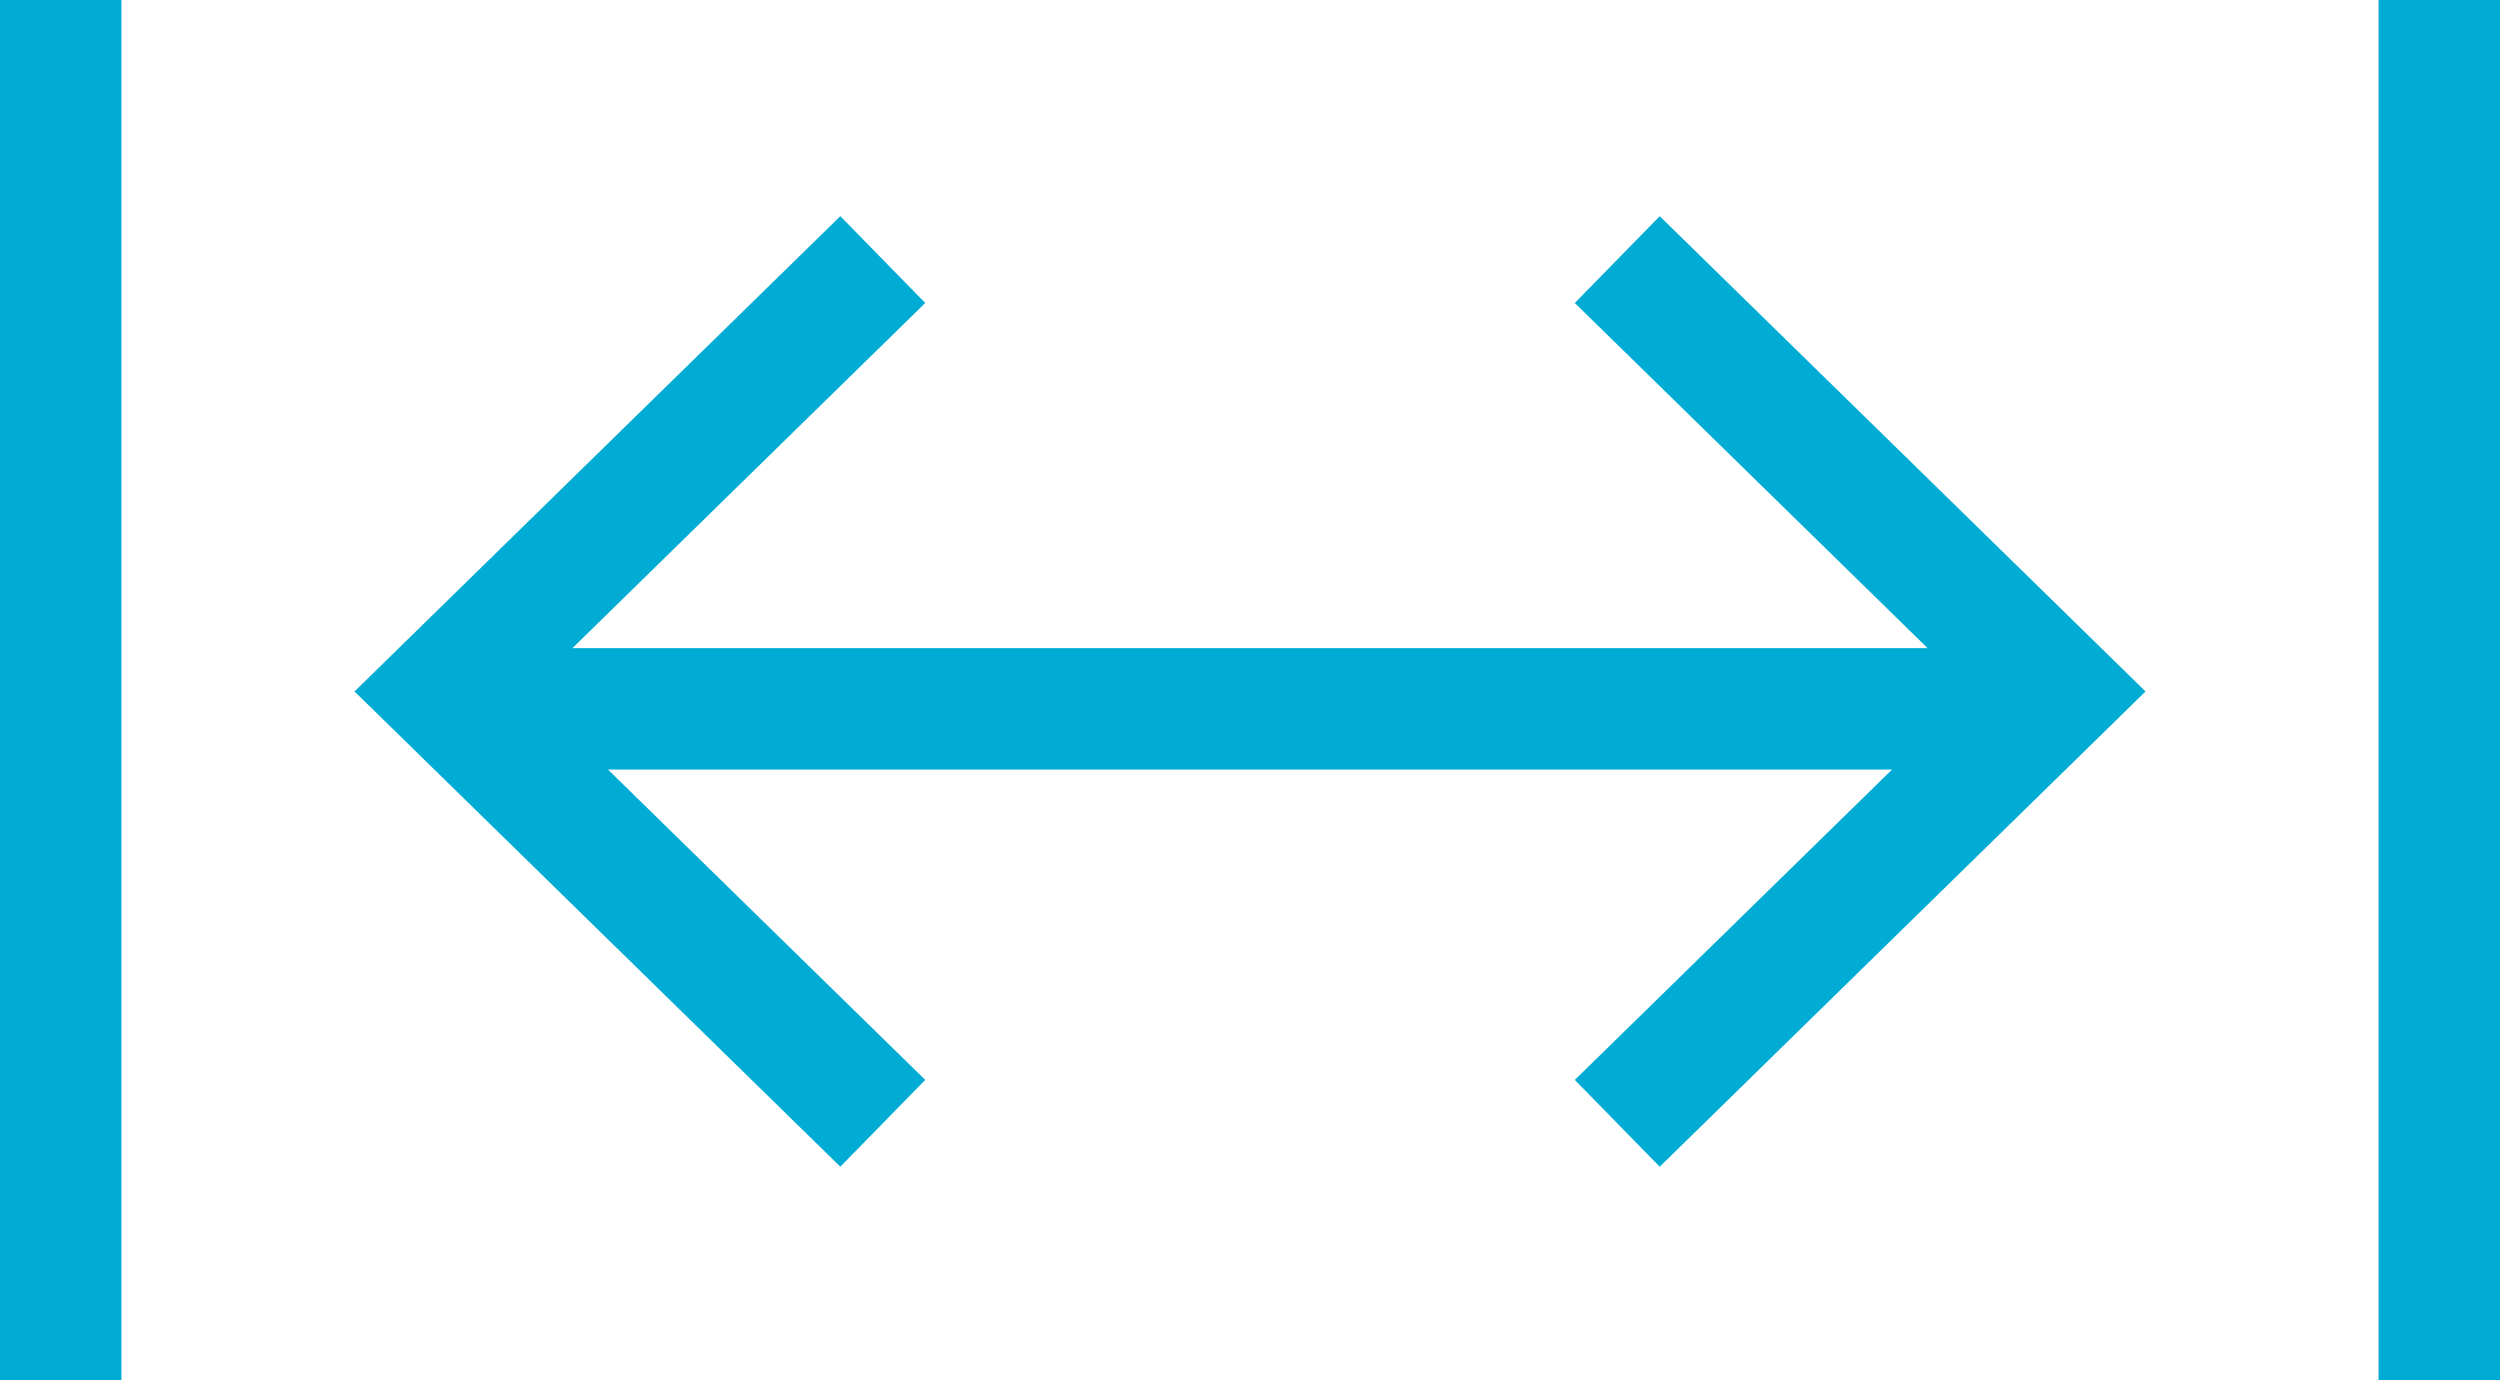 <svg xmlns="http://www.w3.org/2000/svg" width="82.348" height="45.469" viewBox="0 0 82.348 45.469">
<g id="Group_232" data-name="Group 232" transform="translate(-276 -3751.5)">
<line id="Line_66" data-name="Line 66" x2="48.443" transform="translate(293.085 3774.849)" fill="none" stroke="#00acd3" stroke-width="4"/>
<path id="Path_110" data-name="Path 110" d="M-5729,3699.7l14.541,14.225L-5729,3728.15" transform="translate(6058.271 60.351)" fill="none" stroke="#00acd3" stroke-width="4"/>
<path id="Path_111" data-name="Path 111" d="M0,0,14.541,14.225,0,28.451" transform="translate(305.078 3788.501) rotate(180)" fill="none" stroke="#00acd3" stroke-width="4"/>
<line id="Line_67" data-name="Line 67" y2="45.469" transform="translate(278 3751.5)" fill="none" stroke="#00acd3" stroke-width="4"/>
<line id="Line_68" data-name="Line 68" y2="45.469" transform="translate(356.348 3751.5)" fill="none" stroke="#00acd3" stroke-width="4"/>
</g>
</svg>